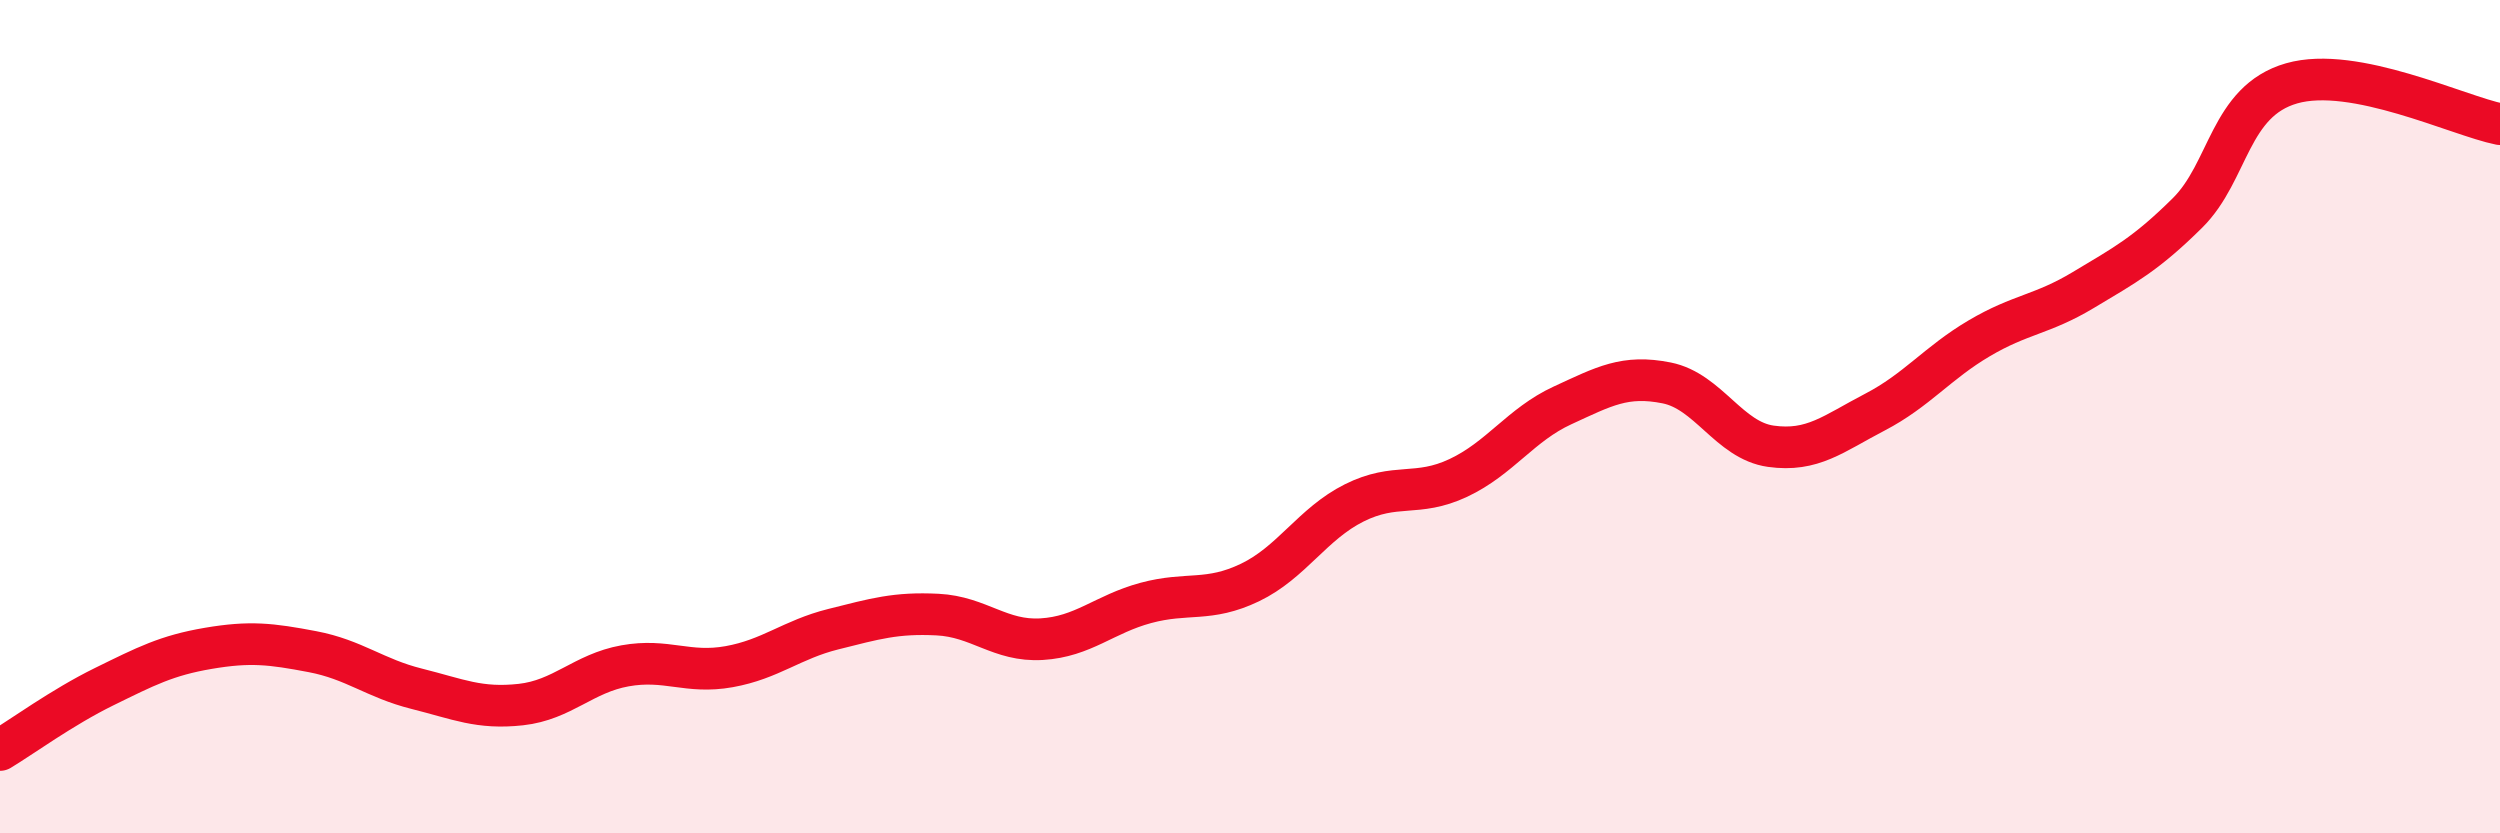 
    <svg width="60" height="20" viewBox="0 0 60 20" xmlns="http://www.w3.org/2000/svg">
      <path
        d="M 0,18 C 0.5,17.7 1.5,16.97 2.5,16.48 C 3.5,15.99 4,15.73 5,15.56 C 6,15.39 6.5,15.45 7.5,15.64 C 8.5,15.83 9,16.28 10,16.53 C 11,16.78 11.5,17.02 12.5,16.91 C 13.5,16.8 14,16.16 15,15.98 C 16,15.8 16.5,16.18 17.5,16 C 18.5,15.82 19,15.35 20,15.1 C 21,14.85 21.5,14.7 22.5,14.75 C 23.5,14.8 24,15.4 25,15.34 C 26,15.28 26.5,14.74 27.5,14.47 C 28.5,14.2 29,14.46 30,13.98 C 31,13.5 31.5,12.57 32.5,12.07 C 33.5,11.57 34,11.94 35,11.47 C 36,11 36.5,10.19 37.5,9.73 C 38.5,9.27 39,8.99 40,9.19 C 41,9.39 41.5,10.57 42.5,10.71 C 43.5,10.85 44,10.41 45,9.89 C 46,9.37 46.5,8.71 47.5,8.12 C 48.5,7.53 49,7.56 50,6.96 C 51,6.36 51.5,6.1 52.5,5.11 C 53.5,4.12 53.5,2.43 55,2 C 56.5,1.57 59,2.78 60,2.98L60 20L0 20Z"
        fill="#EB0A25"
        opacity="0.1"
        stroke-linecap="round"
        stroke-linejoin="round"
      />
      <path
        d="M 0,18 C 0.5,17.7 1.5,16.97 2.5,16.48 C 3.5,15.99 4,15.73 5,15.56 C 6,15.39 6.5,15.45 7.5,15.64 C 8.5,15.83 9,16.28 10,16.53 C 11,16.78 11.5,17.02 12.5,16.91 C 13.5,16.8 14,16.16 15,15.98 C 16,15.8 16.5,16.18 17.5,16 C 18.5,15.82 19,15.35 20,15.1 C 21,14.85 21.5,14.7 22.5,14.75 C 23.5,14.8 24,15.4 25,15.34 C 26,15.28 26.5,14.74 27.5,14.47 C 28.5,14.2 29,14.46 30,13.98 C 31,13.5 31.5,12.57 32.5,12.07 C 33.5,11.57 34,11.94 35,11.47 C 36,11 36.5,10.19 37.5,9.73 C 38.5,9.27 39,8.99 40,9.19 C 41,9.39 41.5,10.57 42.5,10.71 C 43.5,10.85 44,10.41 45,9.89 C 46,9.37 46.5,8.71 47.5,8.12 C 48.5,7.53 49,7.56 50,6.96 C 51,6.36 51.5,6.1 52.5,5.11 C 53.5,4.12 53.5,2.43 55,2 C 56.5,1.57 59,2.78 60,2.98"
        stroke="#EB0A25"
        stroke-width="1"
        fill="none"
        stroke-linecap="round"
        stroke-linejoin="round"
      />
    </svg>
  